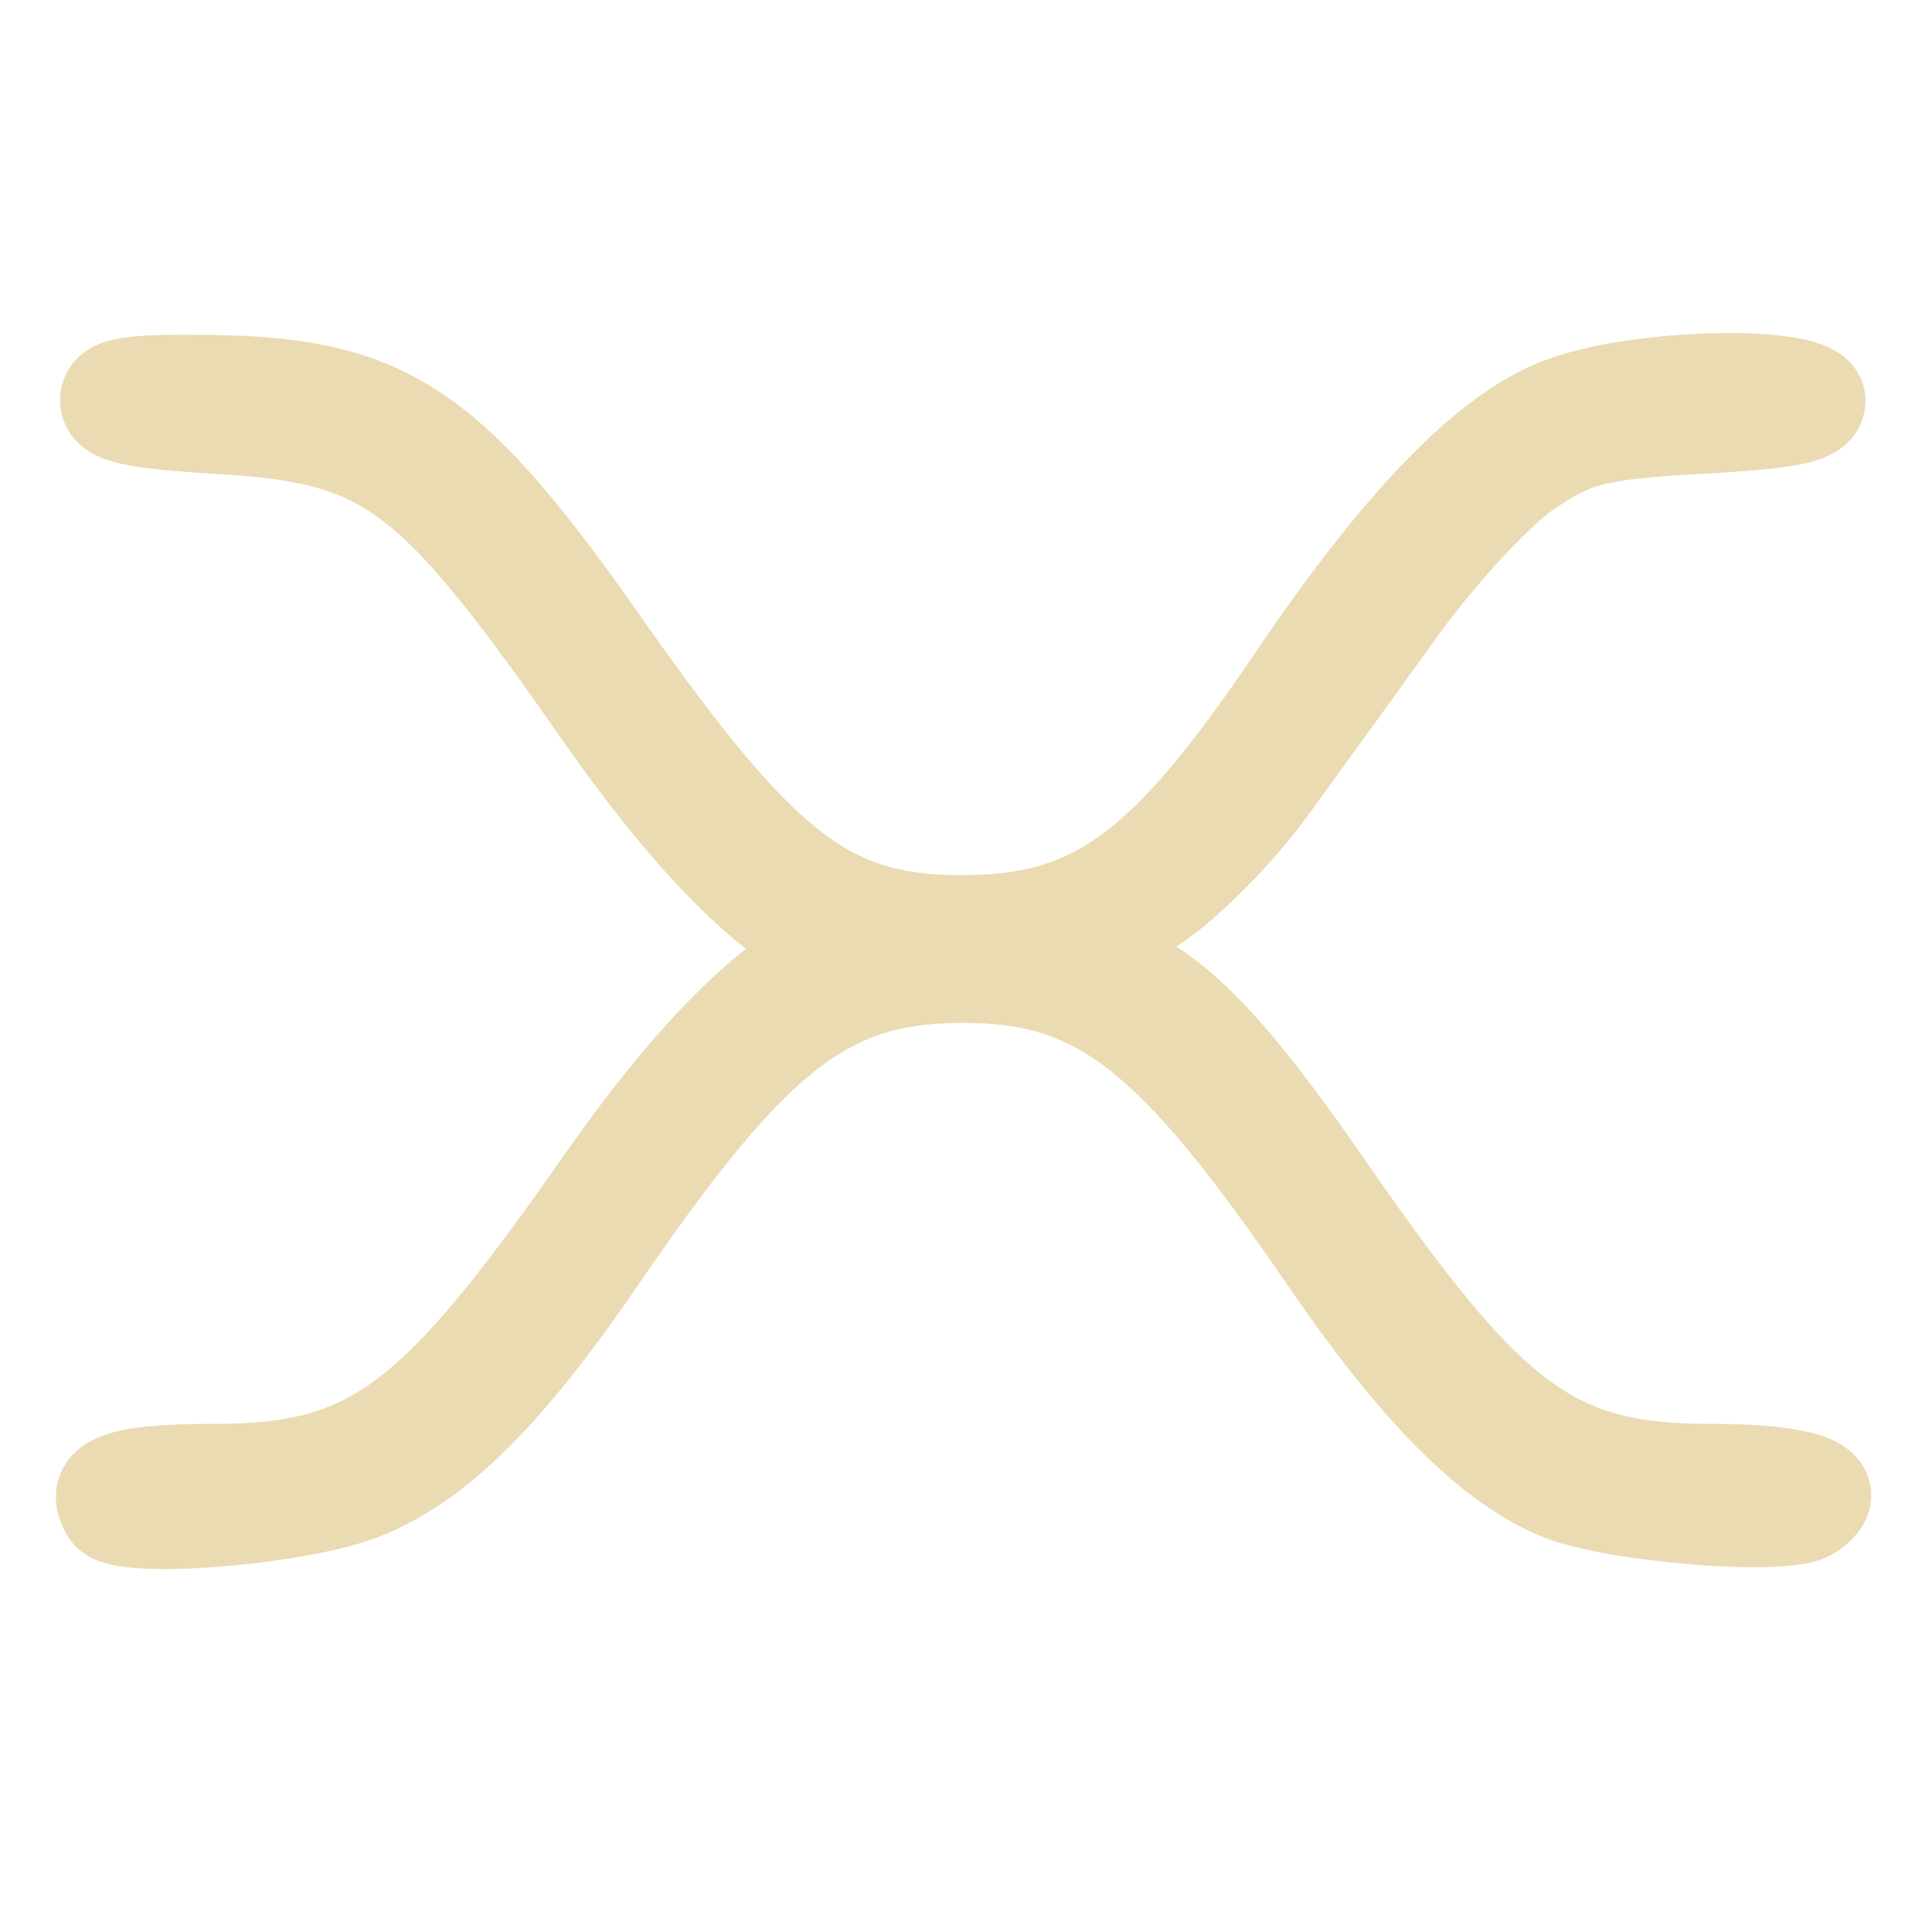 <svg xmlns="http://www.w3.org/2000/svg" width="16" height="16" version="1.1">
<defs>
  <style id="current-color-scheme" type="text/css">
   .ColorScheme-Text { color:#ebdbb2; } .ColorScheme-Highlight { color:#458588; }
  </style>
  <linearGradient id="arrongin" x1="0%" x2="0%" y1="0%" y2="100%">
   <stop offset="0%" style="stop-color:#d79921; stop-opacity:1"/>
   <stop offset="100%" style="stop-color:#b57614; stop-opacity:1"/>
  </linearGradient>
  <linearGradient id="aurora" x1="0%" x2="0%" y1="0%" y2="100%">
   <stop offset="0%" style="stop-color:#83a598; stop-opacity:1"/>
   <stop offset="100%" style="stop-color:#b16286; stop-opacity:1"/>
  </linearGradient>
  <linearGradient id="fitdance" x1="0%" x2="0%" y1="0%" y2="100%">
   <stop offset="0%" style="stop-color:#8ec07c; stop-opacity:1"/>
   <stop offset="100%" style="stop-color:#458588; stop-opacity:1"/>
  </linearGradient>
  <linearGradient id="oomox" x1="0%" x2="0%" y1="0%" y2="100%">
   <stop offset="0%" style="stop-color:#458588; stop-opacity:1"/>
   <stop offset="100%" style="stop-color:#928374; stop-opacity:1"/>
  </linearGradient>
  <linearGradient id="rainblue" x1="0%" x2="0%" y1="0%" y2="100%">
   <stop offset="0%" style="stop-color:#b8bb26; stop-opacity:1"/>
   <stop offset="100%" style="stop-color:#076678; stop-opacity:1"/>
  </linearGradient>
  <linearGradient id="sunrise" x1="0%" x2="0%" y1="0%" y2="100%">
   <stop offset="0%" style="stop-color: #fe8019; stop-opacity:1"/>
   <stop offset="100%" style="stop-color: #fabd2f; stop-opacity:1"/>
  </linearGradient>
  <linearGradient id="telinkrin" x1="0%" x2="0%" y1="0%" y2="100%">
   <stop offset="0%" style="stop-color: #83a598; stop-opacity:1"/>
   <stop offset="100%" style="stop-color: #83a598; stop-opacity:1"/>
  </linearGradient>
  <linearGradient id="60spsycho" x1="0%" x2="0%" y1="0%" y2="100%">
   <stop offset="0%" style="stop-color: #fb4934; stop-opacity:1"/>
   <stop offset="25%" style="stop-color: #fabd2f; stop-opacity:1"/>
   <stop offset="50%" style="stop-color: #fe8019; stop-opacity:1"/>
   <stop offset="100%" style="stop-color: #689d6a; stop-opacity:1"/>
  </linearGradient>
  <linearGradient id="90ssummer" x1="0%" x2="0%" y1="0%" y2="100%">
   <stop offset="0%" style="stop-color: #b16286; stop-opacity:1"/>
   <stop offset="20%" style="stop-color: #8ec07c; stop-opacity:1"/>
   <stop offset="50%" style="stop-color: #fabd2f; stop-opacity:1"/>
   <stop offset="100%" style="stop-color: #458588; stop-opacity:1"/>
  </linearGradient>
  <linearGradient id="cyberneon" x1="0%" x2="0%" y1="0%" y2="100%">
    <stop offset="0" style="stop-color:#83a598; stop-opacity:1"/>
    <stop offset="1" style="stop-color:#b16286; stop-opacity:1"/>
  </linearGradient>
 </defs>
 <g transform="matrix(0.098,0,0,0.098,2.923,-0.153)">
  <path style="fill: none; stroke: currentColor" class="ColorScheme-Text" stroke-width="8" d="m -20.652,129.35 c -1.57,-2.541 0.784,-3.462 8.844,-3.462 13.392,0 18.594,-3.863 32.98,-24.493 6.911,-9.91 13.524,-16.718 18.44,-18.984 1.186,-0.547 1.186,-0.782 0,-1.329 C 34.671,78.805 28.062,71.977 21.025,61.883 6.554,41.124 3.011,38.469 -11.365,37.612 c -7.354,-0.438 -9.38,-0.917 -9.38,-2.214 0,-1.344 1.662,-1.632 8.828,-1.533 14.714,0.204 20.153,3.829 32.796,21.859 13.615,19.416 19.147,23.744 30.417,23.791 11.305,0.047 17.256,-4.263 28.154,-20.391 9.068,-13.421 16.385,-20.975 22.622,-23.357 6.678,-2.551 21.746,-2.806 21.746,-0.369 0,1.309 -2.099,1.772 -10.037,2.214 -8.799,0.49 -10.61,0.957 -14.69,3.784 -2.559,1.774 -7.361,6.985 -10.669,11.58 -3.309,4.595 -8.247,11.422 -10.973,15.17 -2.727,3.748 -7.171,8.217 -9.877,9.932 -2.706,1.714 -4.938,3.41 -4.96,3.768 -0.022,0.358 1.09,1.166 2.473,1.795 4.912,2.238 9.39,6.994 17.139,18.201 13.994,20.241 19.161,24.046 32.657,24.046 8.163,0 11.368,1.358 8.251,3.497 -2.047,1.404 -16.605,0.226 -21.265,-1.721 C 96.06,125.238 89.857,118.98 82.279,107.904 69.194,88.776 63.053,84.002 51.536,84.002 c -11.516,0 -17.657,4.775 -30.743,23.902 -7.746,11.323 -13.517,17.081 -19.71,19.669 -5.393,2.253 -20.669,3.502 -21.735,1.777 z"/>
 </g>
</svg>
